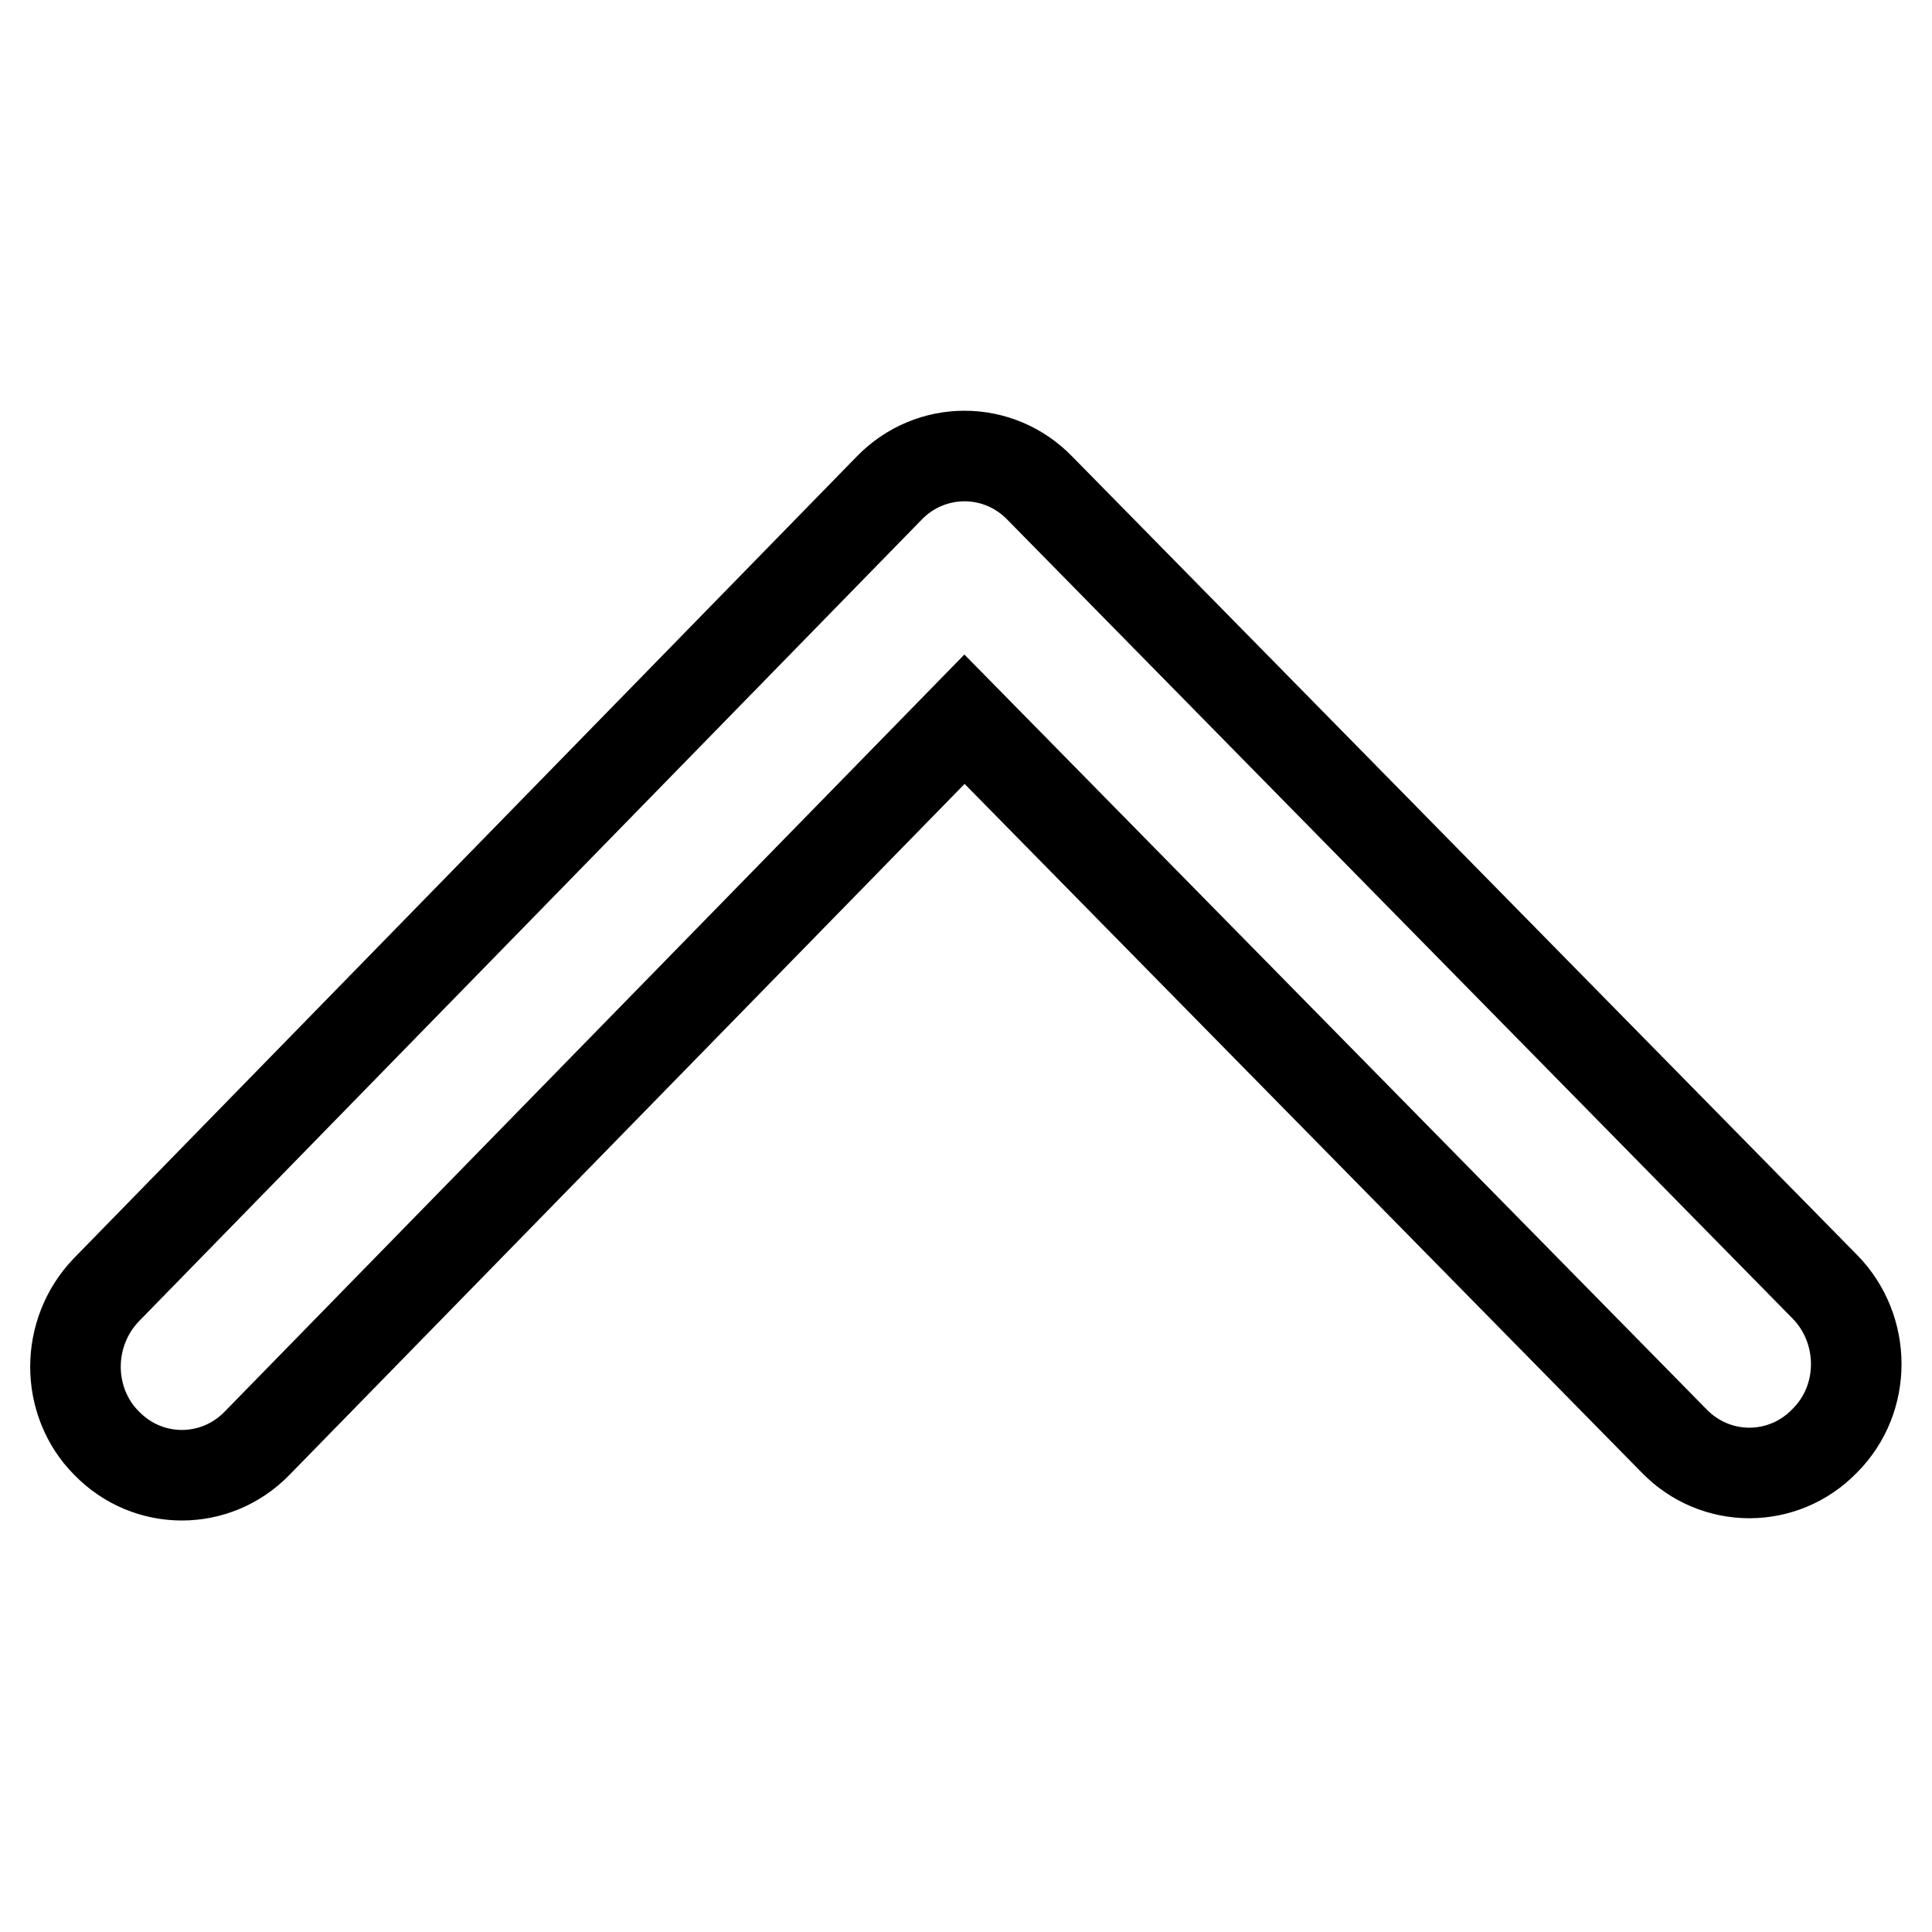 <?xml version="1.0" encoding="utf-8"?>
<!-- Svg Vector Icons : http://www.onlinewebfonts.com/icon -->
<!DOCTYPE svg PUBLIC "-//W3C//DTD SVG 1.1//EN" "http://www.w3.org/Graphics/SVG/1.1/DTD/svg11.dtd">
<svg version="1.1" xmlns="http://www.w3.org/2000/svg" xmlns:xlink="http://www.w3.org/1999/xlink" x="0px" y="0px" viewBox="0 0 256 256" enable-background="new 0 0 256 256" xml:space="preserve">
<g> <path stroke-width="12" fill-opacity="0" stroke="#000000"  d="M10,181.1c0-3.7,1.4-7.4,4.1-10.2L117.8,64.7c5.5-5.7,14.5-5.7,20,0l104,105.8c5.5,5.6,5.6,14.8,0,20.4 c-5.5,5.7-14.5,5.7-20,0l-94-95.6l-93.7,95.9c-5.5,5.7-14.5,5.7-20,0C11.4,188.5,10,184.8,10,181.1L10,181.1L10,181.1L10,181.1z"/></g>
</svg>